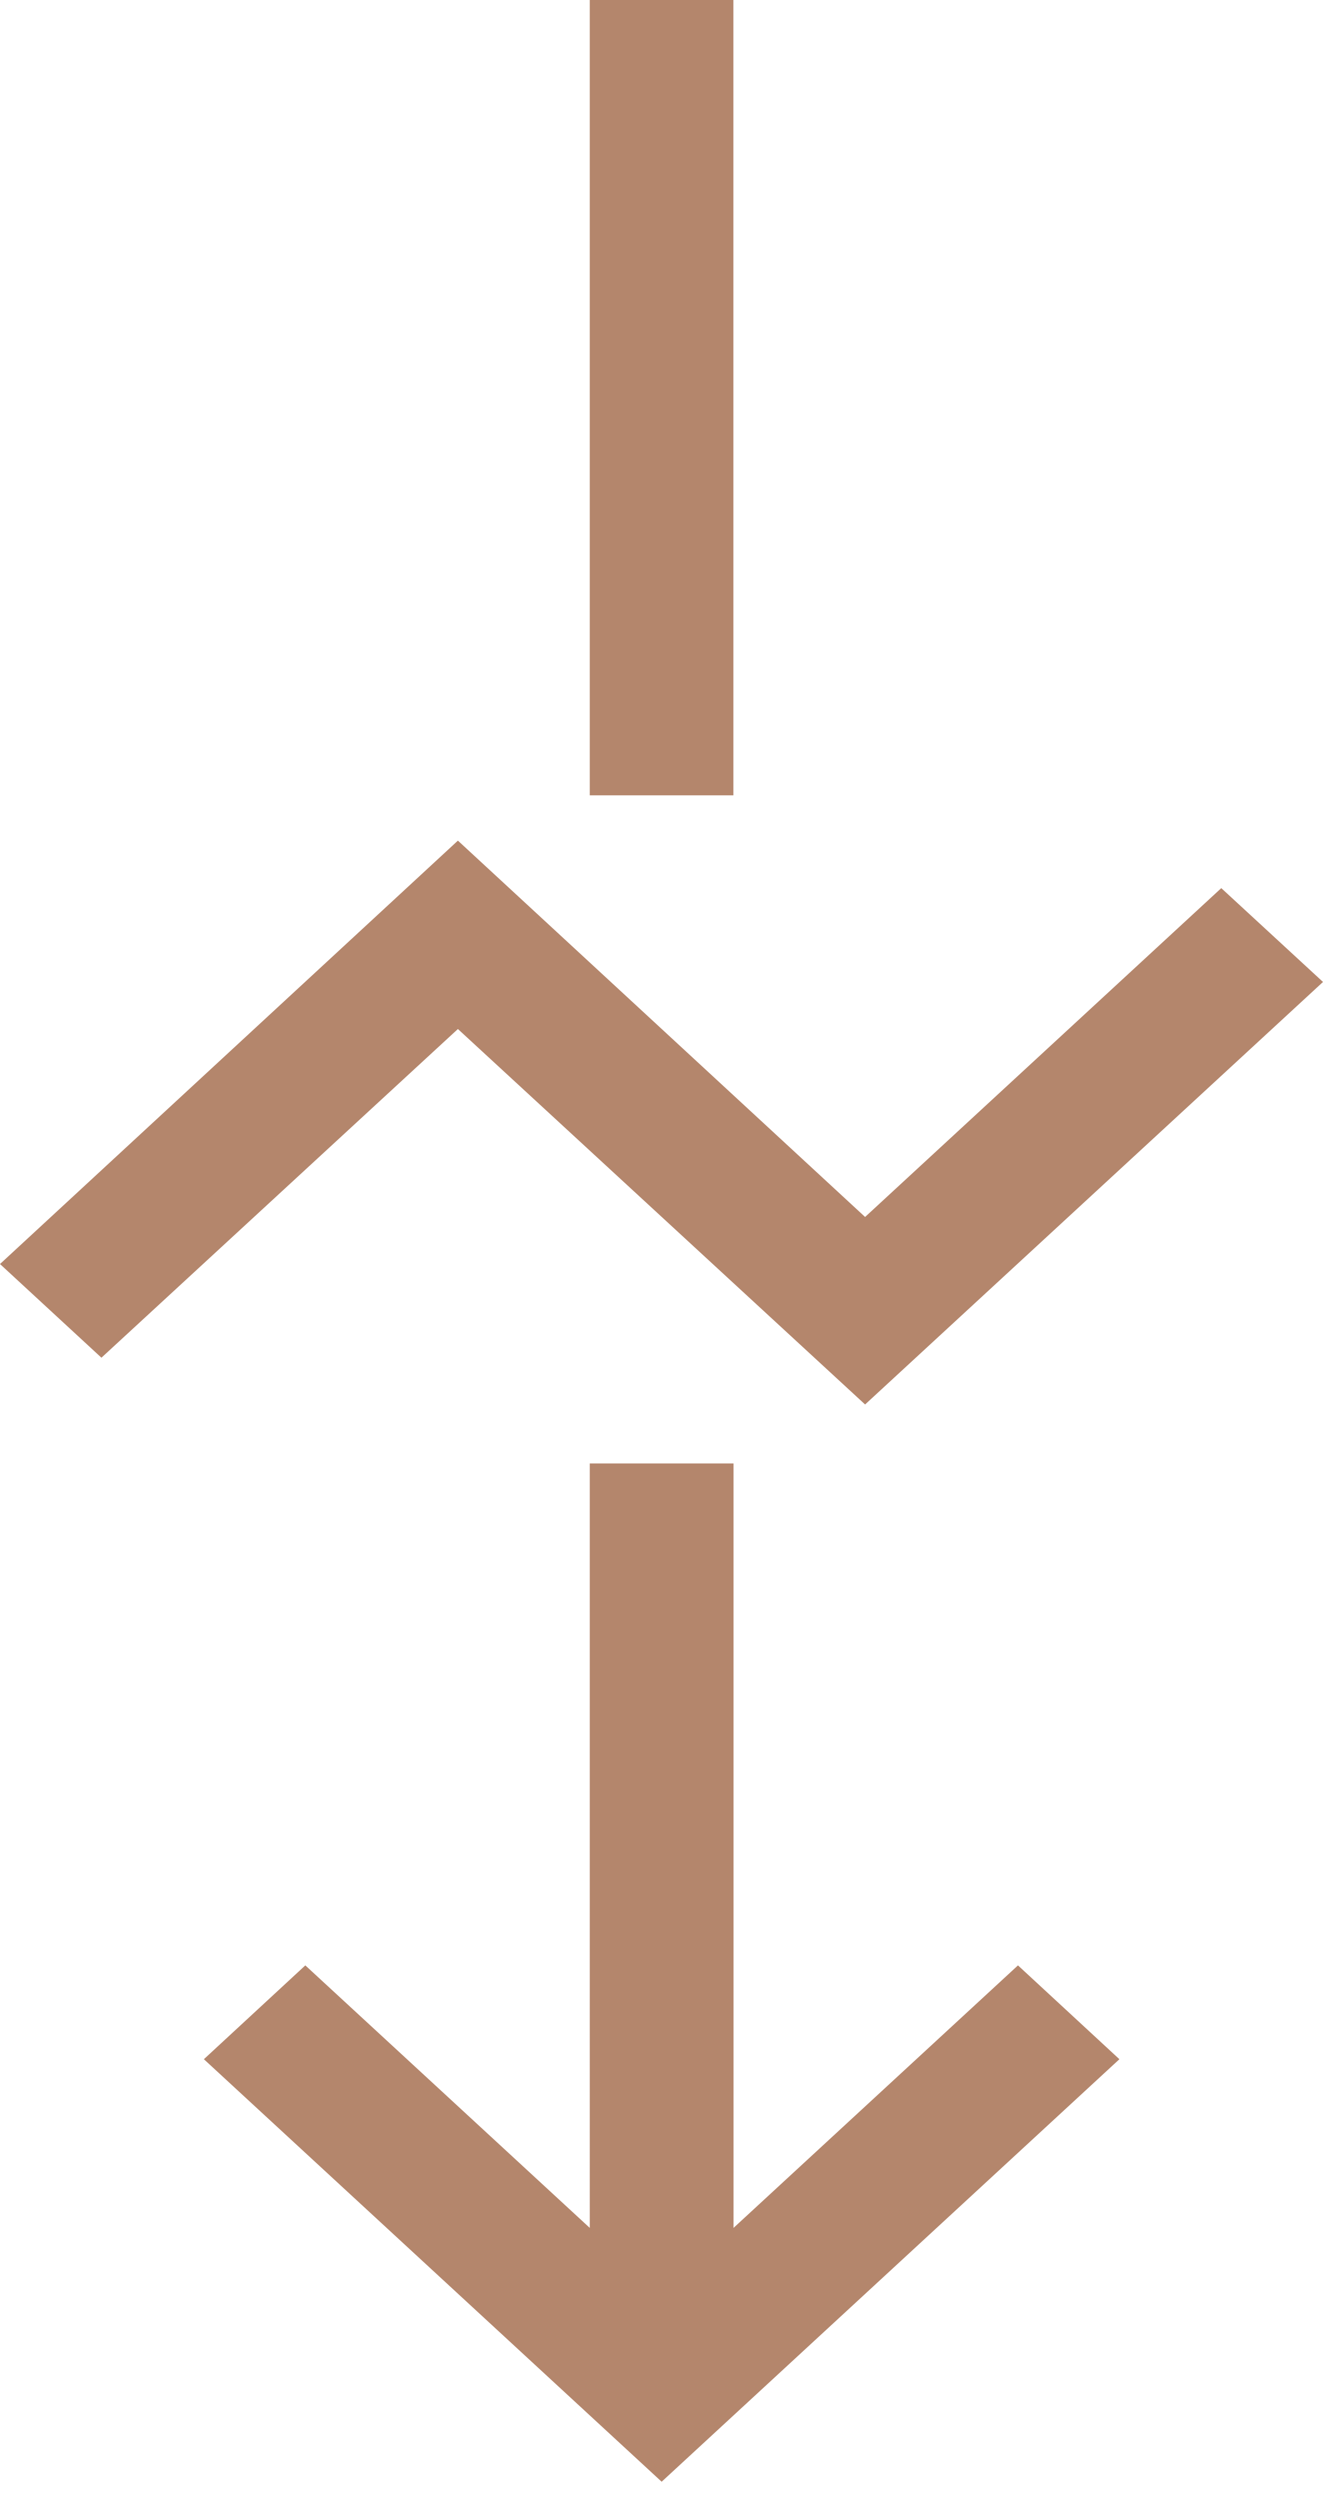<svg width="9" height="17" viewBox="0 0 9 17" fill="none" xmlns="http://www.w3.org/2000/svg">
<path d="M4.012 9.951V15.149L2.077 13.364L1.387 14.002L4.501 16.875L7.615 14.002L6.925 13.364L4.99 15.149V9.951H4.012Z" fill="#B4866C"/>
<path d="M0 8.595L0.69 9.232L3.115 6.997L5.885 9.55L9 6.677L8.308 6.039L5.885 8.275L3.115 5.716L0 8.595Z" fill="#B4866C"/>
<path d="M4.989 0H4.012V5.408H4.989V0Z" fill="#B4866C"/>
</svg>
